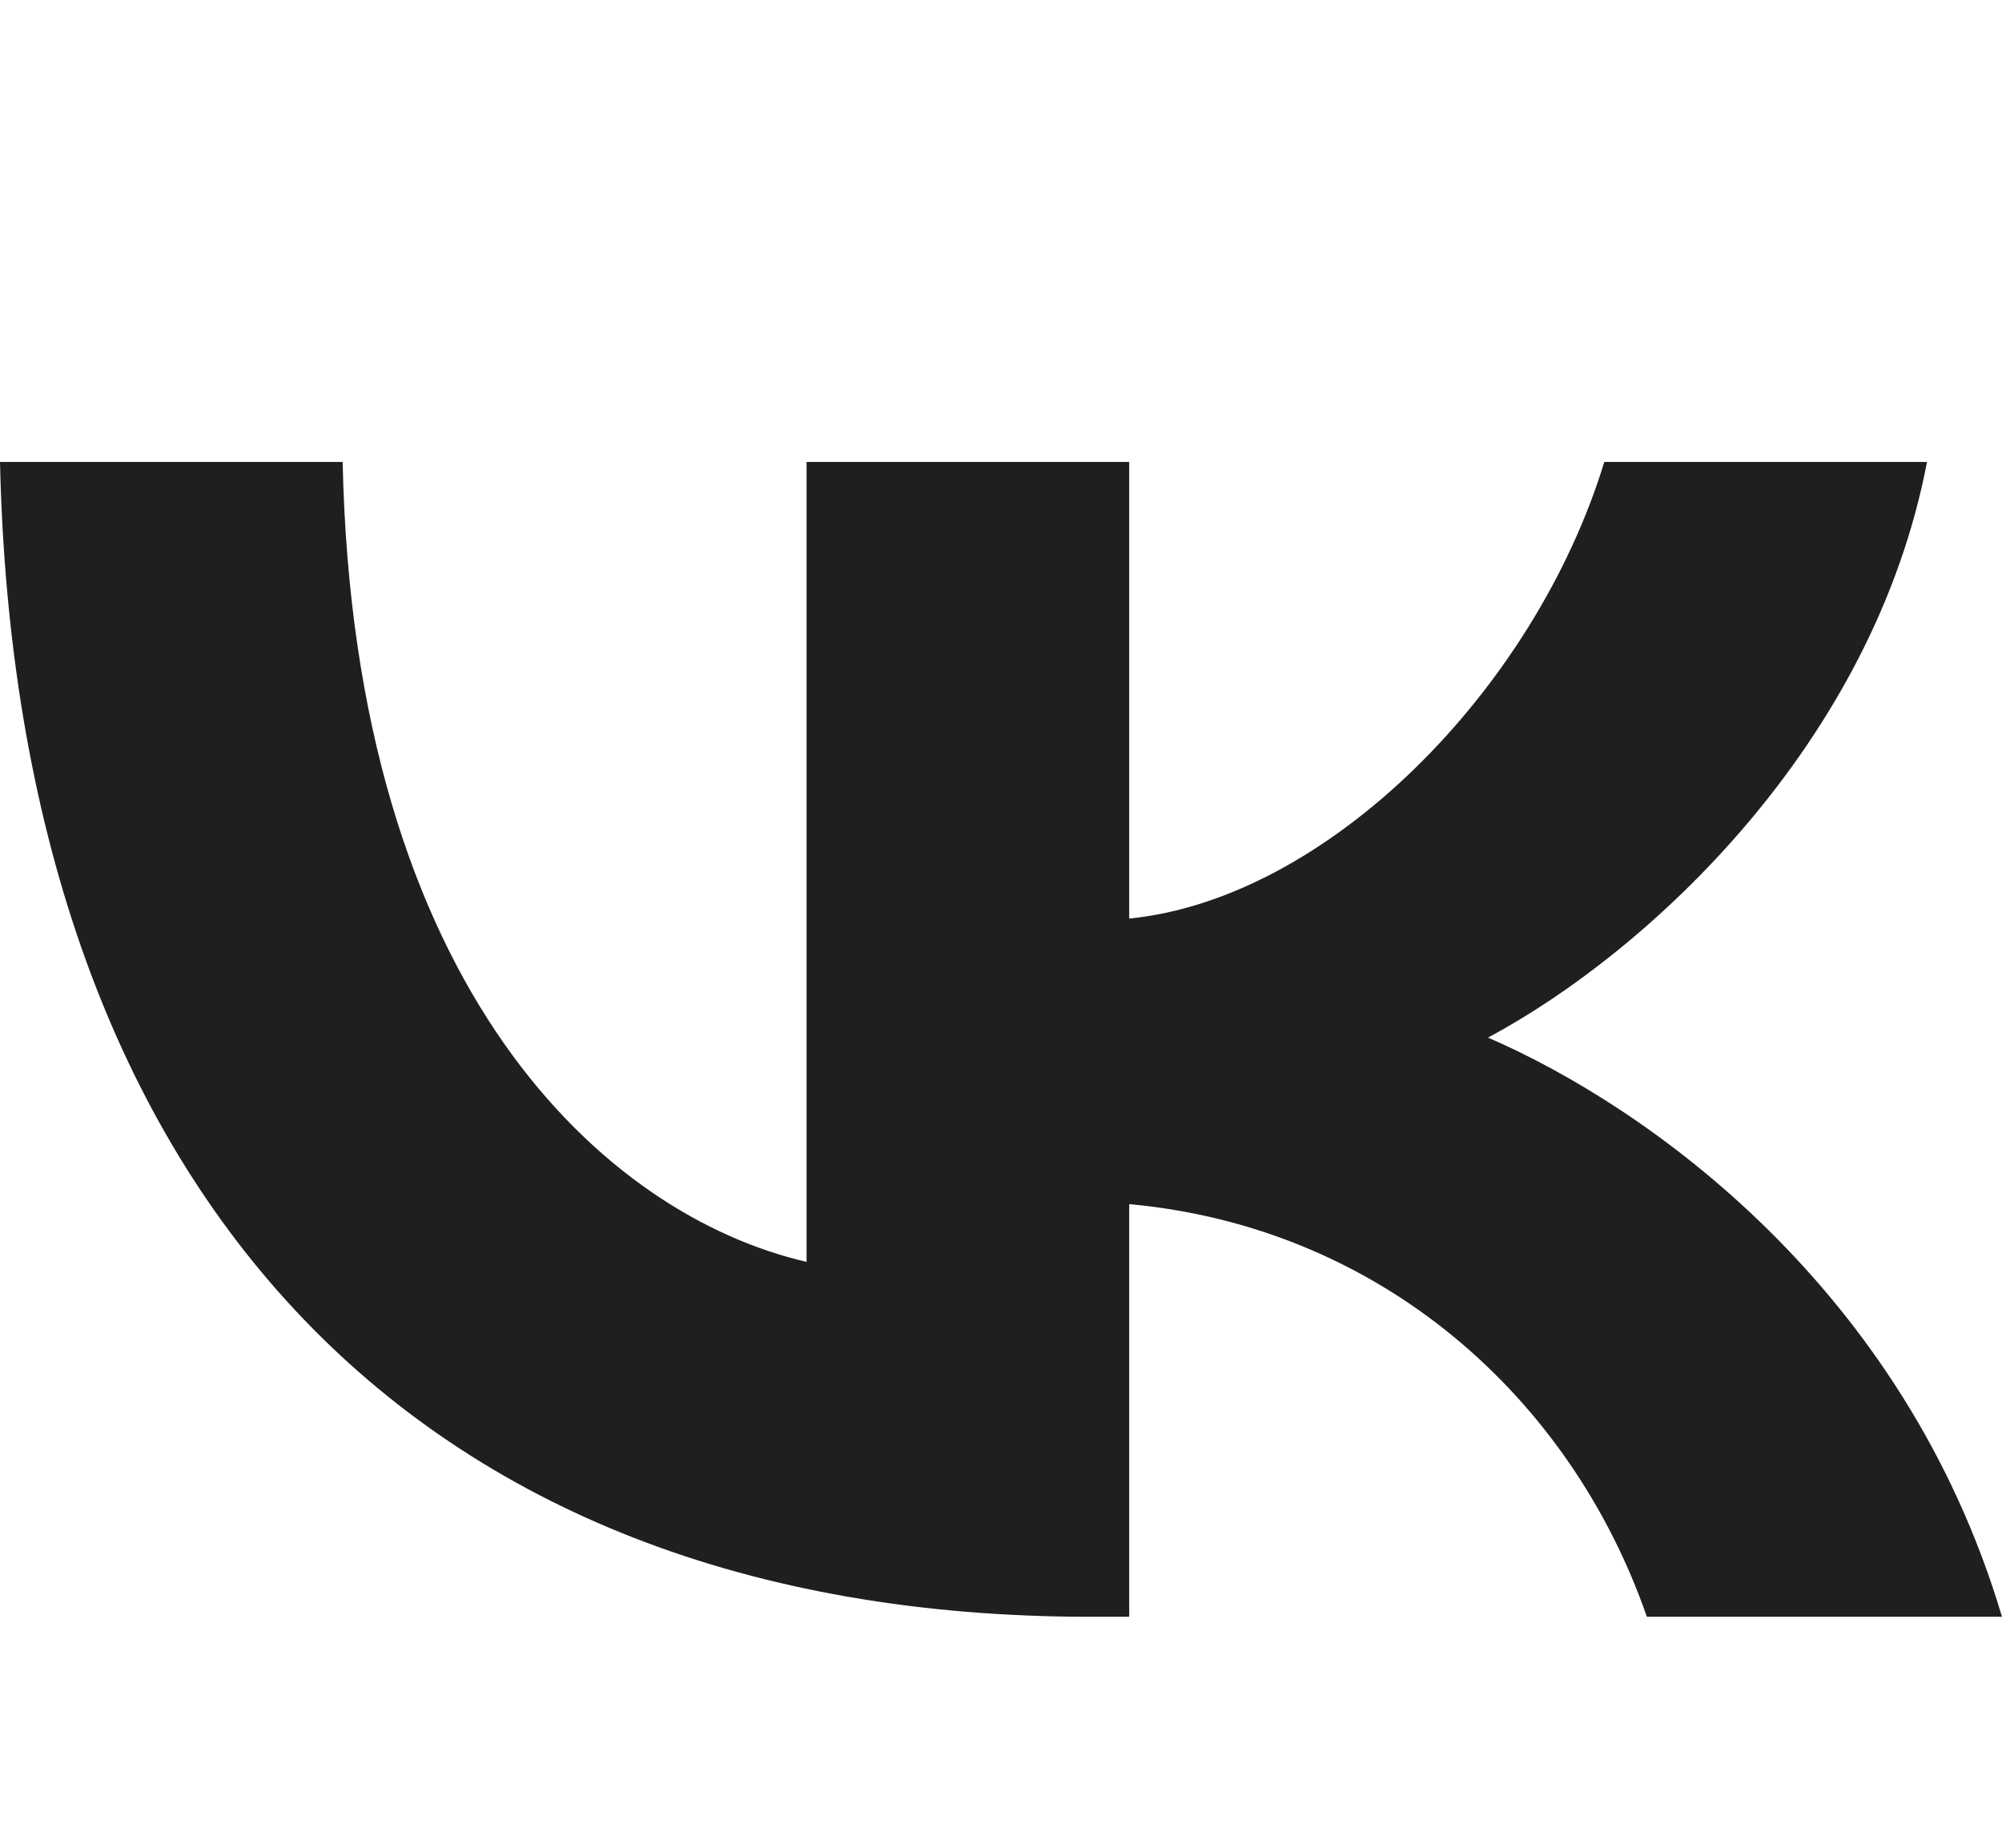 <?xml version="1.0" encoding="UTF-8"?> <svg xmlns="http://www.w3.org/2000/svg" width="26" height="24" viewBox="0 0 26 24" fill="none"><path d="M14.161 21C5.278 21 0.211 15.369 0 6H4.45C4.596 12.877 7.876 15.79 10.475 16.39V6H14.665V11.931C17.23 11.676 19.926 8.973 20.835 6H25.026C24.327 9.664 21.404 12.366 19.325 13.477C21.404 14.378 24.733 16.736 26 21H21.388C20.397 18.147 17.929 15.94 14.665 15.64V21H14.161Z" fill="#1F1F1F"></path></svg> 